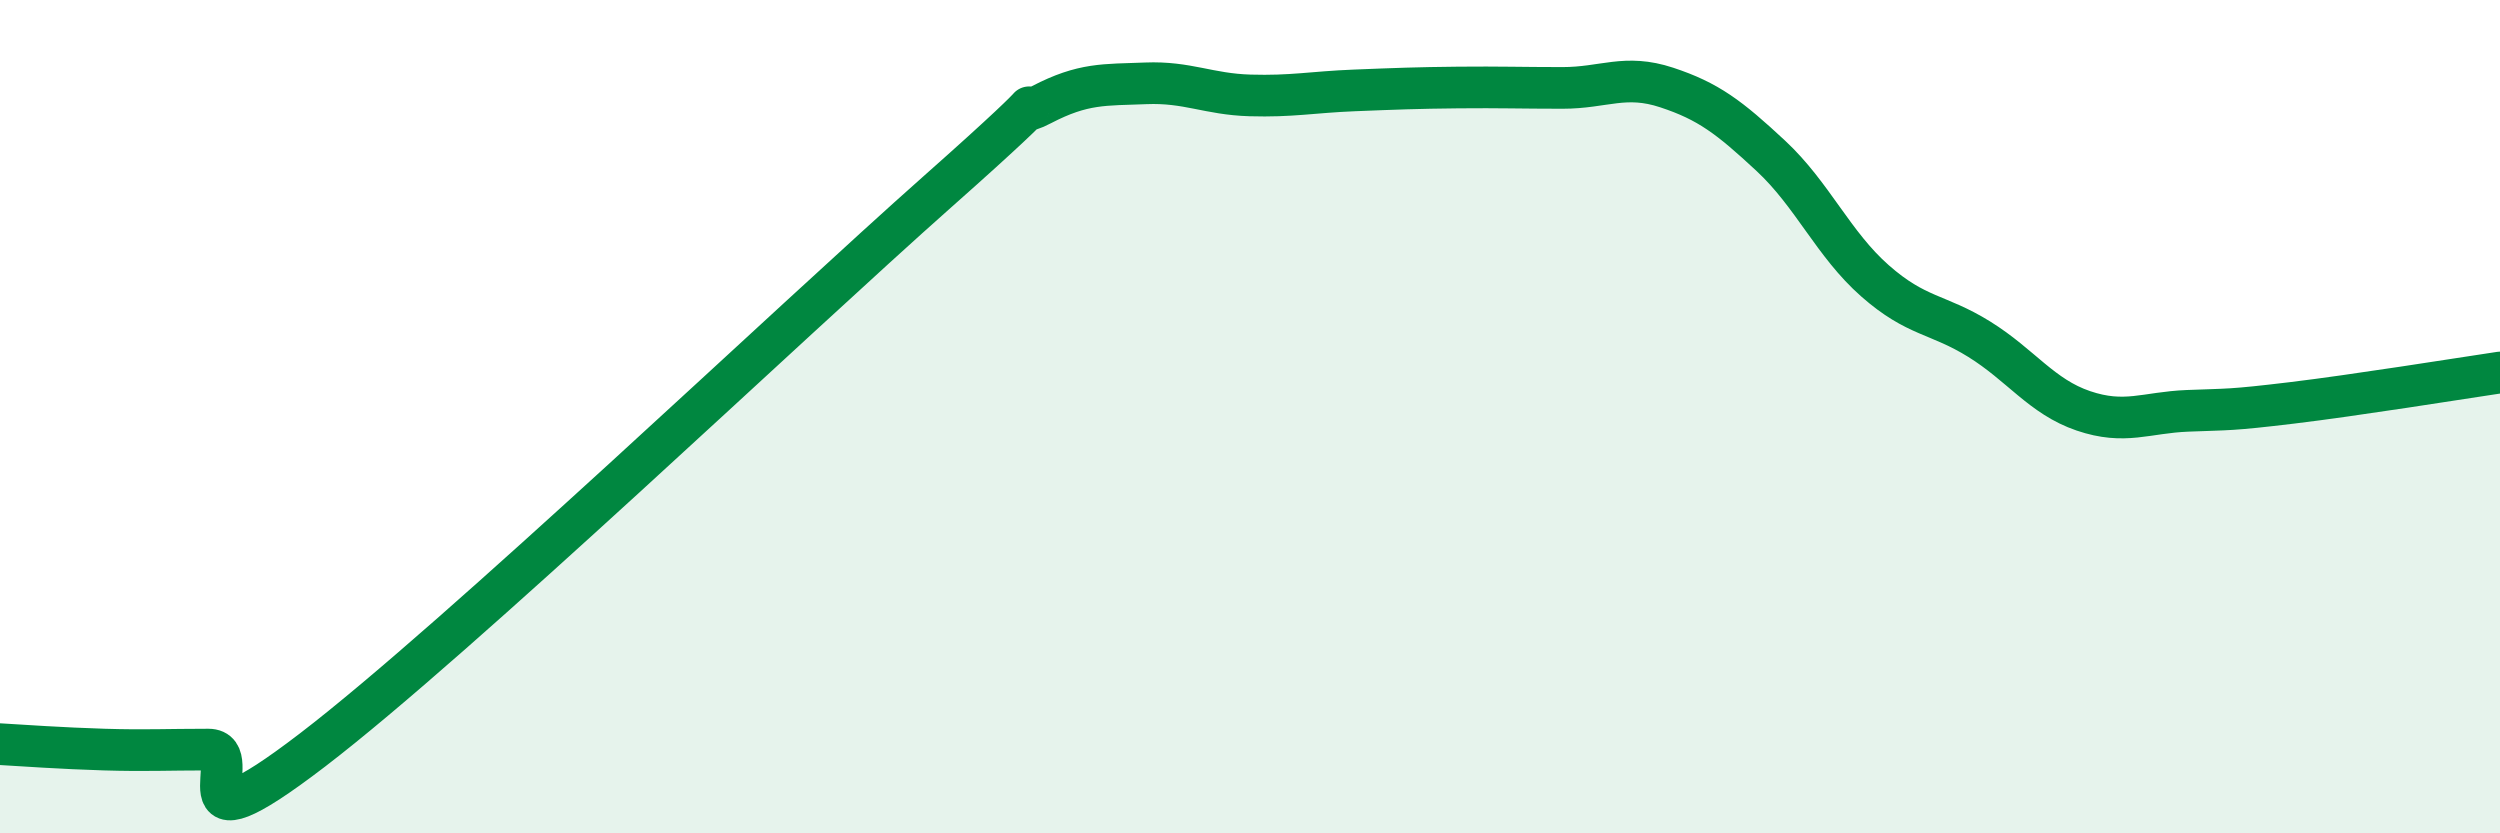 
    <svg width="60" height="20" viewBox="0 0 60 20" xmlns="http://www.w3.org/2000/svg">
      <path
        d="M 0,17.86 C 0.5,17.89 1.5,17.96 2.5,17.99 C 3.5,18.02 4,17.99 5,17.99 C 6,17.99 4,20.68 7.5,18 C 11,15.32 19,7.7 22.5,4.6 C 26,1.5 24,3.03 25,2.51 C 26,1.99 26.5,2.04 27.5,2 C 28.5,1.96 29,2.26 30,2.29 C 31,2.32 31.5,2.21 32.5,2.17 C 33.5,2.13 34,2.11 35,2.1 C 36,2.09 36.5,2.11 37.5,2.11 C 38.5,2.11 39,1.77 40,2.1 C 41,2.43 41.5,2.81 42.5,3.74 C 43.5,4.67 44,5.86 45,6.74 C 46,7.62 46.5,7.52 47.5,8.14 C 48.5,8.76 49,9.52 50,9.86 C 51,10.2 51.5,9.9 52.5,9.86 C 53.5,9.82 53.5,9.85 55,9.67 C 56.5,9.49 59,9.09 60,8.94L60 20L0 20Z"
        fill="#008740"
        opacity="0.1"
        stroke-linecap="round"
        stroke-linejoin="round"
      />
      <path
        d="M 0,17.86 C 0.5,17.89 1.5,17.96 2.5,17.99 C 3.5,18.02 4,17.99 5,17.99 C 6,17.99 4,20.68 7.5,18 C 11,15.32 19,7.7 22.5,4.6 C 26,1.5 24,3.03 25,2.51 C 26,1.99 26.5,2.04 27.5,2 C 28.5,1.96 29,2.26 30,2.29 C 31,2.32 31.5,2.21 32.5,2.17 C 33.5,2.13 34,2.11 35,2.1 C 36,2.09 36.5,2.11 37.5,2.11 C 38.5,2.11 39,1.77 40,2.1 C 41,2.43 41.5,2.81 42.5,3.74 C 43.5,4.67 44,5.86 45,6.74 C 46,7.62 46.5,7.52 47.5,8.14 C 48.5,8.76 49,9.52 50,9.86 C 51,10.2 51.5,9.9 52.5,9.86 C 53.5,9.82 53.5,9.85 55,9.67 C 56.5,9.49 59,9.09 60,8.94"
        stroke="#008740"
        stroke-width="1"
        fill="none"
        stroke-linecap="round"
        stroke-linejoin="round"
      />
    </svg>
  